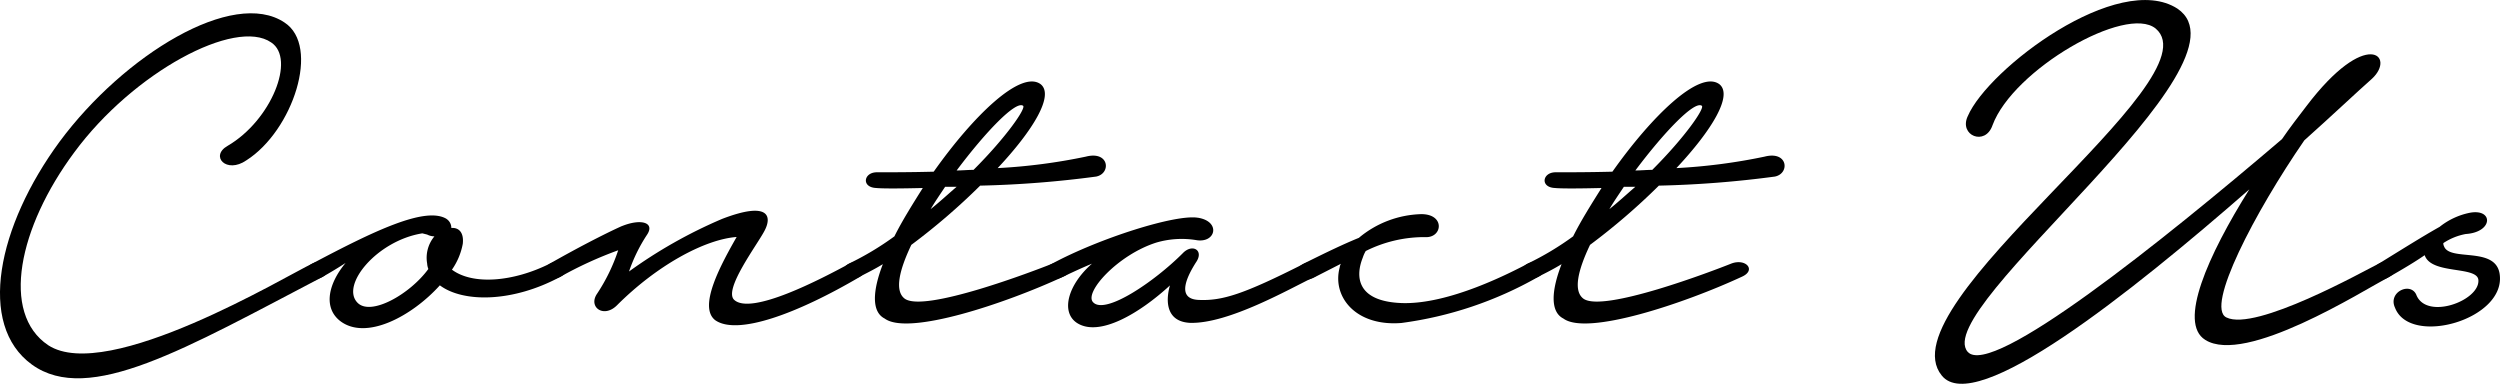 <svg xmlns="http://www.w3.org/2000/svg" width="148.909" height="22.855" viewBox="0 0 148.909 22.855">
  <g id="logo_06" transform="translate(-601 -476.999)">
    <path id="logo_0601" d="M16.154,2.528C14.03,1.052,7.947,4.292,4.42,9.079,1.108,13.543.028,18.654,2.872,20.562,6.4,22.865,17.126,16.386,18.6,15.7c.792-.4,1.26.432.613.792C11.079,20.742,5.283,24.161,1.9,21.714-1.376,19.338-.152,13.47,3.555,8.431,7.371,3.284,13.886-.712,16.946,1.34c2.159,1.4.5,6.443-2.268,8.207-1.188.828-2.2-.252-1.116-.864C16.154,7.172,17.63,3.5,16.154,2.528" transform="translate(601 477)"/>
    <path id="logo_0602" d="M26.594,13.038a.638.638,0,0,1,.289.54c.431-.036.755.252.683.936a3.948,3.948,0,0,1-.647,1.548c1.259.936,3.672.72,5.831-.36.9-.432,1.475.36.612.792-2.808,1.512-5.76,1.548-7.163.5-1.656,1.836-4.392,3.311-5.94,2.123-1.007-.792-.719-2.2.325-3.455-.613.4-1.116.684-1.368.828-.972.5-1.332-.432-.613-.792,3.672-1.944,6.732-3.42,7.991-2.664m-1.439.864c-2.7.432-4.9,3.1-3.852,4.14.792.792,3.1-.5,4.211-2.016a1.079,1.079,0,0,1-.071-.324,1.988,1.988,0,0,1,.432-1.62.959.959,0,0,1-.432-.108Z" transform="translate(601 477)"/>
    <path id="logo_0603" d="M37.035,13.47c1.151-.468,1.979-.216,1.512.5a9.557,9.557,0,0,0-1.08,2.2,28.542,28.542,0,0,1,5.543-3.132c2.807-1.08,2.988-.144,2.52.72-.432.828-2.448,3.492-1.8,4.1,1.008.936,5.147-1.224,6.875-2.16,1.008-.468,1.44.252.612.792-3.744,2.2-7.271,3.492-8.6,2.592-1.08-.792.359-3.384,1.26-4.968-1.908.144-4.751,1.692-7.127,4.068-.792.791-1.728.108-1.189-.684a10.822,10.822,0,0,0,1.261-2.592,23.21,23.21,0,0,0-3.456,1.584c-.792.4-1.475-.216-.612-.792,1.513-.864,3.24-1.764,4.284-2.232" transform="translate(601 477)"/>
    <path id="logo_0604" d="M55.611,10.231c2.34-3.311,5.181-6.083,6.37-5.219.828.648-.432,2.735-2.556,5a34.21,34.21,0,0,0,5.255-.684c1.4-.359,1.512,1.008.612,1.188a62.253,62.253,0,0,1-6.91.54,38.609,38.609,0,0,1-4.1,3.528c-.72,1.511-1.007,2.735-.4,3.2,1.153.864,7.739-1.655,8.819-2.088.864-.323,1.511.4.612.792-3.42,1.584-9.215,3.528-10.619,2.484-.791-.4-.72-1.656-.108-3.239-.468.287-.972.54-1.4.755-.72.4-1.332-.432-.612-.792a17.3,17.3,0,0,0,2.7-1.619c.467-.936,1.079-1.908,1.69-2.88-1.4.036-2.447.036-2.771,0-.9-.036-.756-.936.036-.936.864,0,2.052,0,3.385-.036m.682.9c-.287.432-.612.9-.863,1.332.539-.432,1.043-.9,1.548-1.332Zm.685-.972c.323,0,.684-.036,1.008-.036,1.979-1.98,3.132-3.672,2.952-3.816-.432-.323-2.232,1.548-3.96,3.852" transform="translate(601 477)"/>
    <path id="logo_0605" d="M71.342,12.966c1.4.216,1.079,1.548-.108,1.332a5.375,5.375,0,0,0-2.34.144c-2.3.72-4.356,2.988-3.78,3.564.72.755,3.636-1.224,5.328-2.916.576-.612,1.3-.18.792.54-.432.684-1.26,2.16.143,2.232,1.441.072,2.736-.36,6.3-2.16.72-.36,1.332.432.611.792-1.439.684-5.111,2.807-7.415,2.735C69.506,19.157,69.4,18.006,69.686,17c-1.8,1.655-4.212,3.1-5.543,2.231-.973-.647-.54-2.267.9-3.527-.863.36-1.512.684-1.763.792-.936.468-1.548-.324-.613-.792,2.808-1.512,7.344-2.952,8.676-2.736" transform="translate(601 477)"/>
    <path id="logo_0606" d="M80.953,14.154a6.033,6.033,0,0,1,3.708-1.4c1.439,0,1.26,1.44.216,1.368a7.8,7.8,0,0,0-3.528.828,1.924,1.924,0,0,0-.179.4c-.433,1.08-.4,2.592,2.3,2.7,2.843.108,6.55-1.836,7.522-2.34,1.08-.5,1.26.5.612.792a22.374,22.374,0,0,1-8.134,2.735c-2.737.217-4.14-1.583-3.672-3.311a.512.512,0,0,1,.072-.216l-1.62.828c-.864.432-1.476-.36-.613-.828,1.3-.648,2.34-1.152,3.312-1.548" transform="translate(601 477)"/>
    <path id="logo_0607" d="M96.037,10.231c2.34-3.311,5.182-6.083,6.371-5.219.828.648-.432,2.735-2.556,5a34.211,34.211,0,0,0,5.255-.684c1.4-.359,1.512,1.008.612,1.188a62.254,62.254,0,0,1-6.911.54,38.5,38.5,0,0,1-4.1,3.528c-.72,1.511-1.008,2.735-.4,3.2,1.153.864,7.74-1.655,8.82-2.088.864-.323,1.511.4.612.792-3.42,1.584-9.215,3.528-10.619,2.484-.792-.4-.72-1.656-.108-3.239-.468.287-.972.54-1.4.755-.72.4-1.332-.432-.612-.792a17.3,17.3,0,0,0,2.7-1.619c.468-.936,1.08-1.908,1.691-2.88-1.4.036-2.447.036-2.771,0-.9-.036-.756-.936.036-.936.864,0,2.052,0,3.384-.036m.683.9c-.288.432-.612.9-.864,1.332.54-.432,1.044-.9,1.548-1.332Zm.684-.972c.324,0,.685-.036,1.008-.036,1.98-1.98,3.132-3.672,2.952-3.816-.432-.323-2.231,1.548-3.96,3.852" transform="translate(601 477)"/>
    <path id="logo_0608" d="M129.694.512c4.9,3.312-14.758,17.854-12.49,20.445,1.4,1.584,11.59-6.587,18.718-12.67.467-.684.971-1.332,1.439-1.944,3.6-4.751,5.363-2.987,3.924-1.656-.937.828-2.34,2.16-4.032,3.672-2.952,4.283-5.9,9.935-4.643,10.547,1.728.863,8.207-2.772,9.07-3.2.865-.468,1.476.324.613.792-1.62.864-8.568,5.255-10.943,3.744-1.62-1.009.144-5,2.627-8.963-7.091,6.191-16.342,13.57-18.321,11.086C112.2,18.114,132.034,4.76,128.4,1.7c-1.764-1.439-8.495,2.448-9.719,5.76-.431,1.26-2.015.612-1.475-.54,1.223-2.844,8.963-8.675,12.49-6.407" transform="translate(601 477)"/>
    <path id="logo_0609" d="M145.319,13.506a4.211,4.211,0,0,1,1.764-.828c1.44-.288,1.44,1.152-.216,1.26a3.569,3.569,0,0,0-1.332.54.325.325,0,0,0,.036.18c.324.936,3.023,0,3.311,1.62.468,2.735-5.327,4.391-6.226,2.051-.433-.935.9-1.547,1.26-.791.575,1.548,3.743.4,3.707-.828,0-.9-2.808-.324-3.2-1.512-.577.4-1.3.828-2.124,1.3-1.008.575-1.224-.4-.613-.792,1.4-.864,2.664-1.656,3.636-2.2" transform="translate(601 477)"/>
  </g>
</svg>

